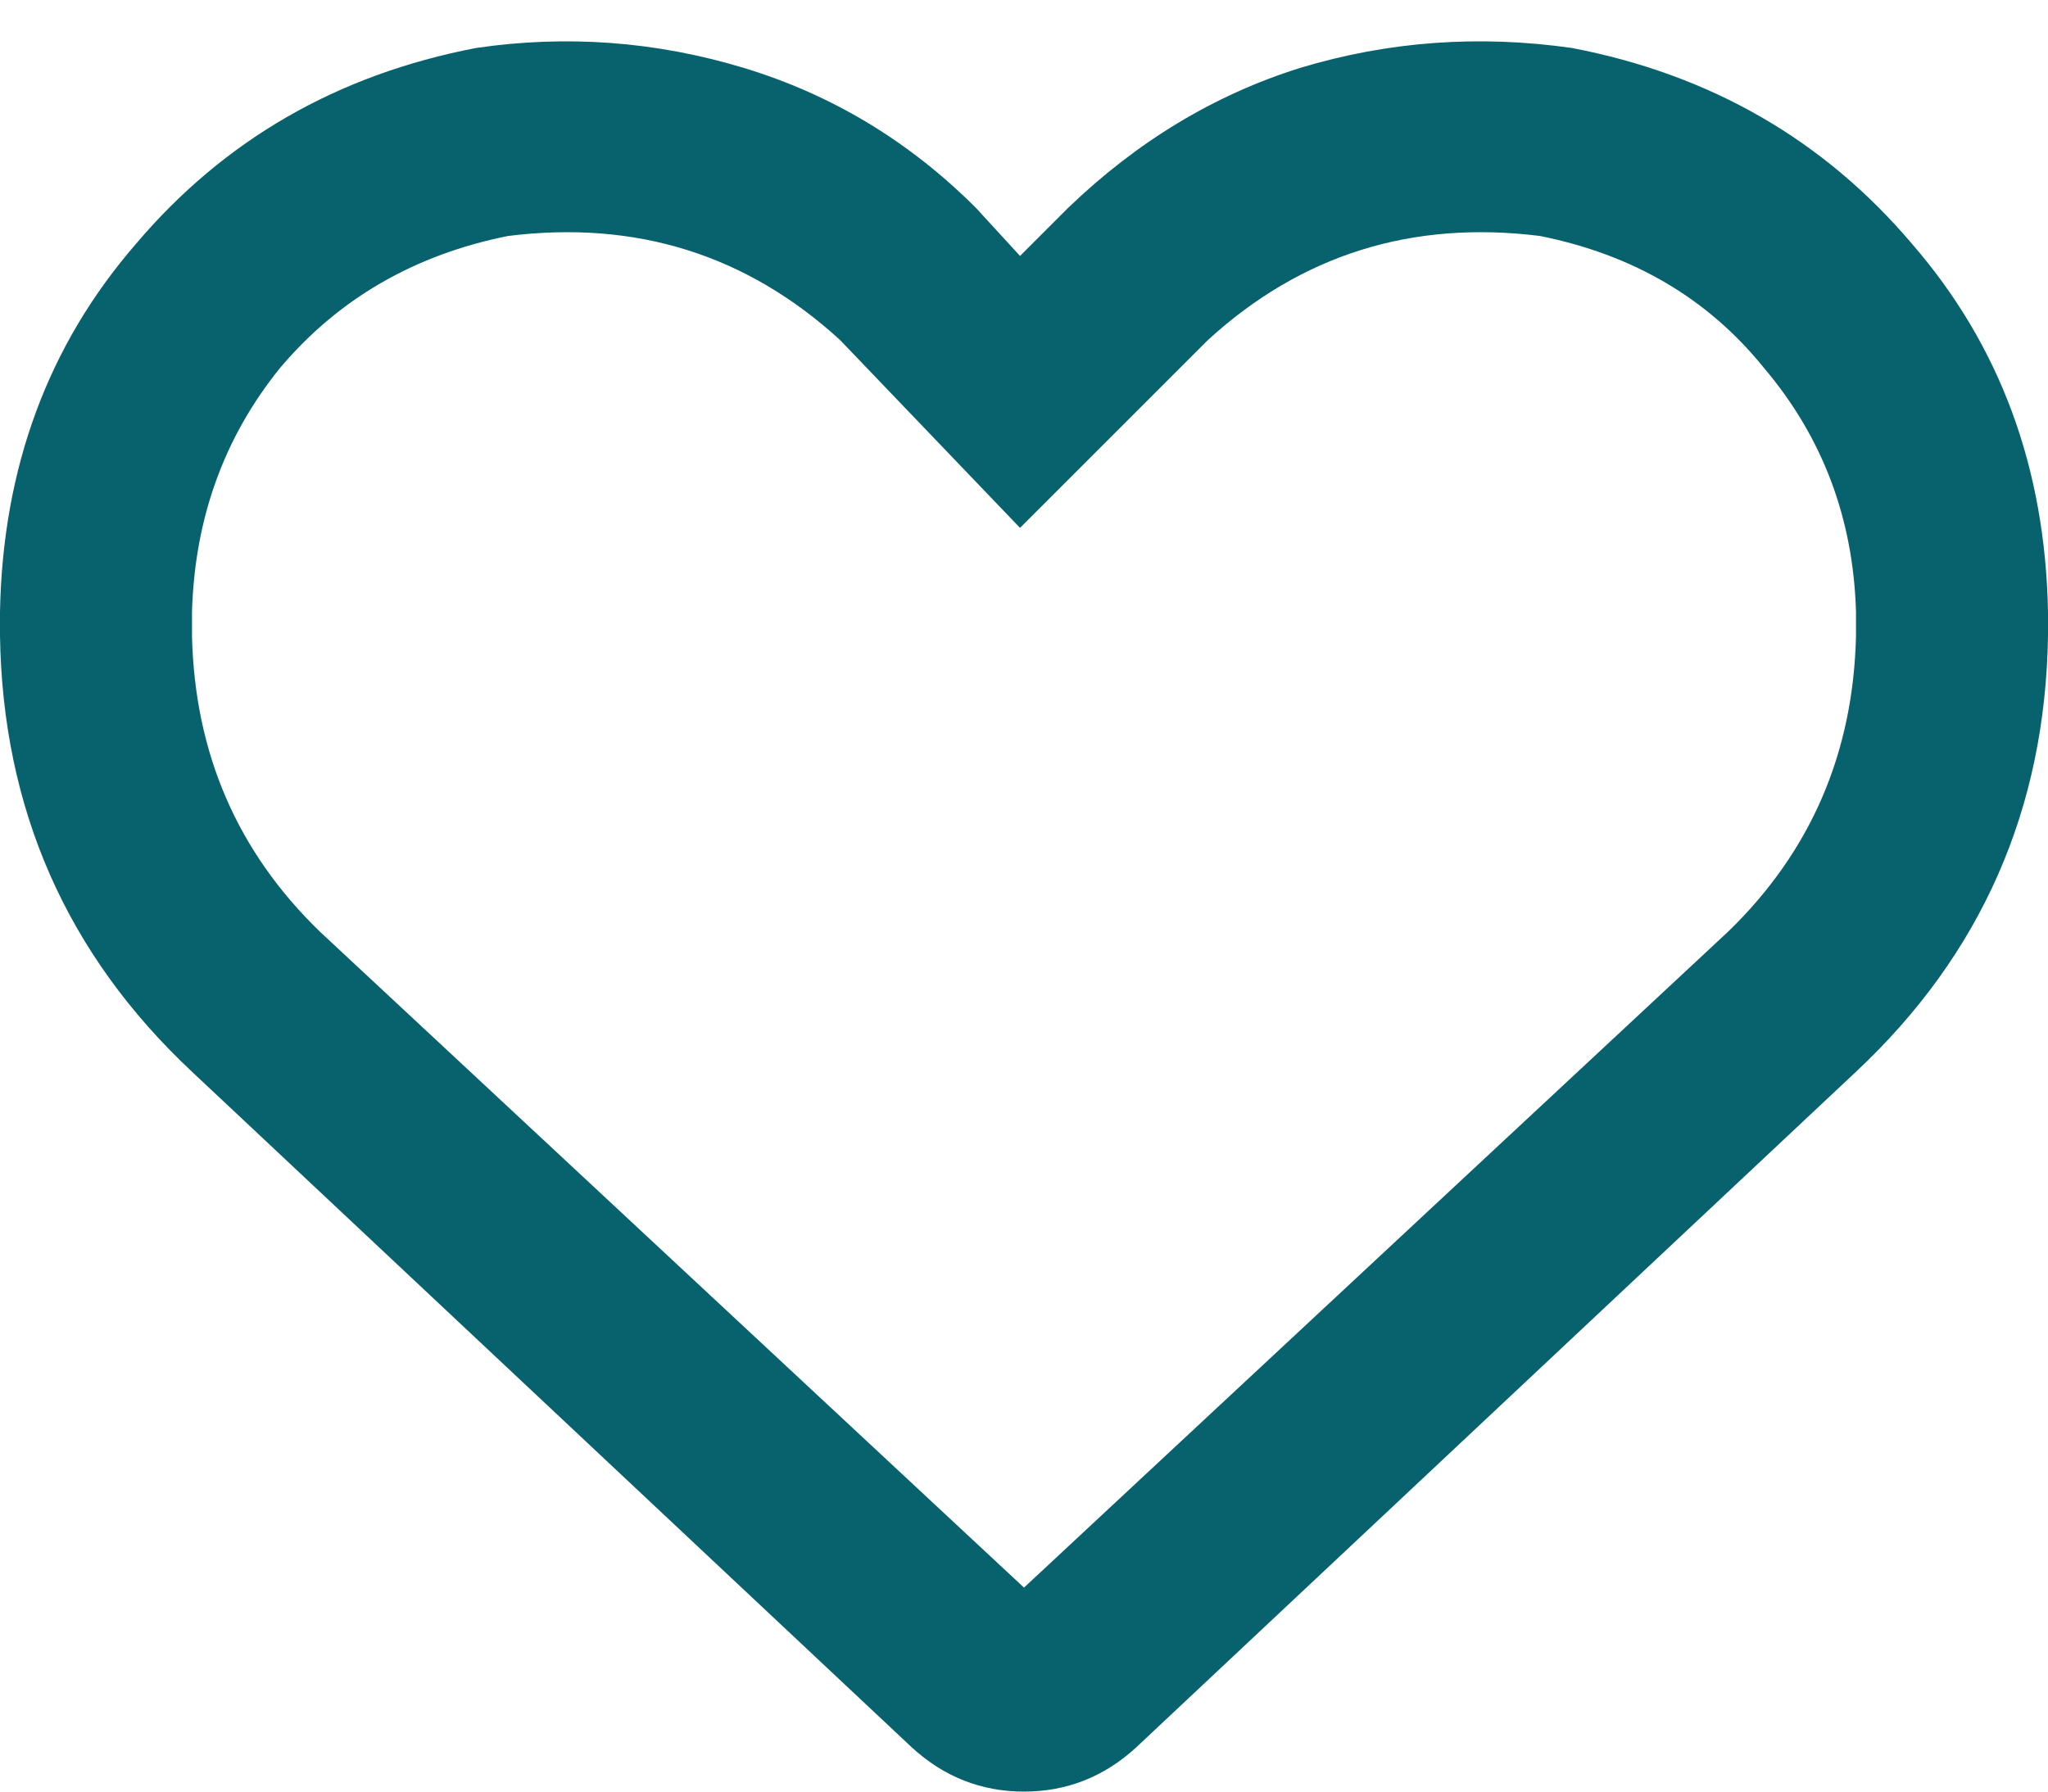 <svg width="16" height="14" viewBox="0 0 16 14" fill="none" xmlns="http://www.w3.org/2000/svg">
<path d="M7.625 1.625L7.969 2L8.344 1.625C8.885 1.104 9.49 0.74 10.156 0.531C10.844 0.323 11.552 0.271 12.281 0.375C13.365 0.583 14.25 1.094 14.938 1.906C15.625 2.698 15.979 3.656 16 4.781V4.969C15.979 6.323 15.479 7.458 14.5 8.375L8.875 13.656C8.625 13.885 8.333 14 8 14C7.667 14 7.375 13.885 7.125 13.656L1.5 8.375C0.521 7.458 0.021 6.323 0 4.969V4.781C0.021 3.656 0.375 2.698 1.062 1.906C1.75 1.094 2.635 0.583 3.719 0.375C4.427 0.271 5.125 0.323 5.812 0.531C6.5 0.74 7.104 1.104 7.625 1.625C7.604 1.625 7.604 1.625 7.625 1.625ZM7.969 4.125L6.562 2.656C5.833 1.99 4.969 1.719 3.969 1.844C3.24 1.99 2.646 2.333 2.188 2.875C1.75 3.417 1.521 4.052 1.5 4.781V4.969C1.521 5.885 1.854 6.656 2.5 7.281L8 12.406L13.5 7.281C14.146 6.656 14.479 5.885 14.5 4.969V4.781C14.479 4.052 14.24 3.417 13.781 2.875C13.344 2.333 12.76 1.99 12.031 1.844C11.031 1.719 10.167 1.99 9.438 2.656L7.969 4.125Z" fill="#08626D"/>
</svg>

